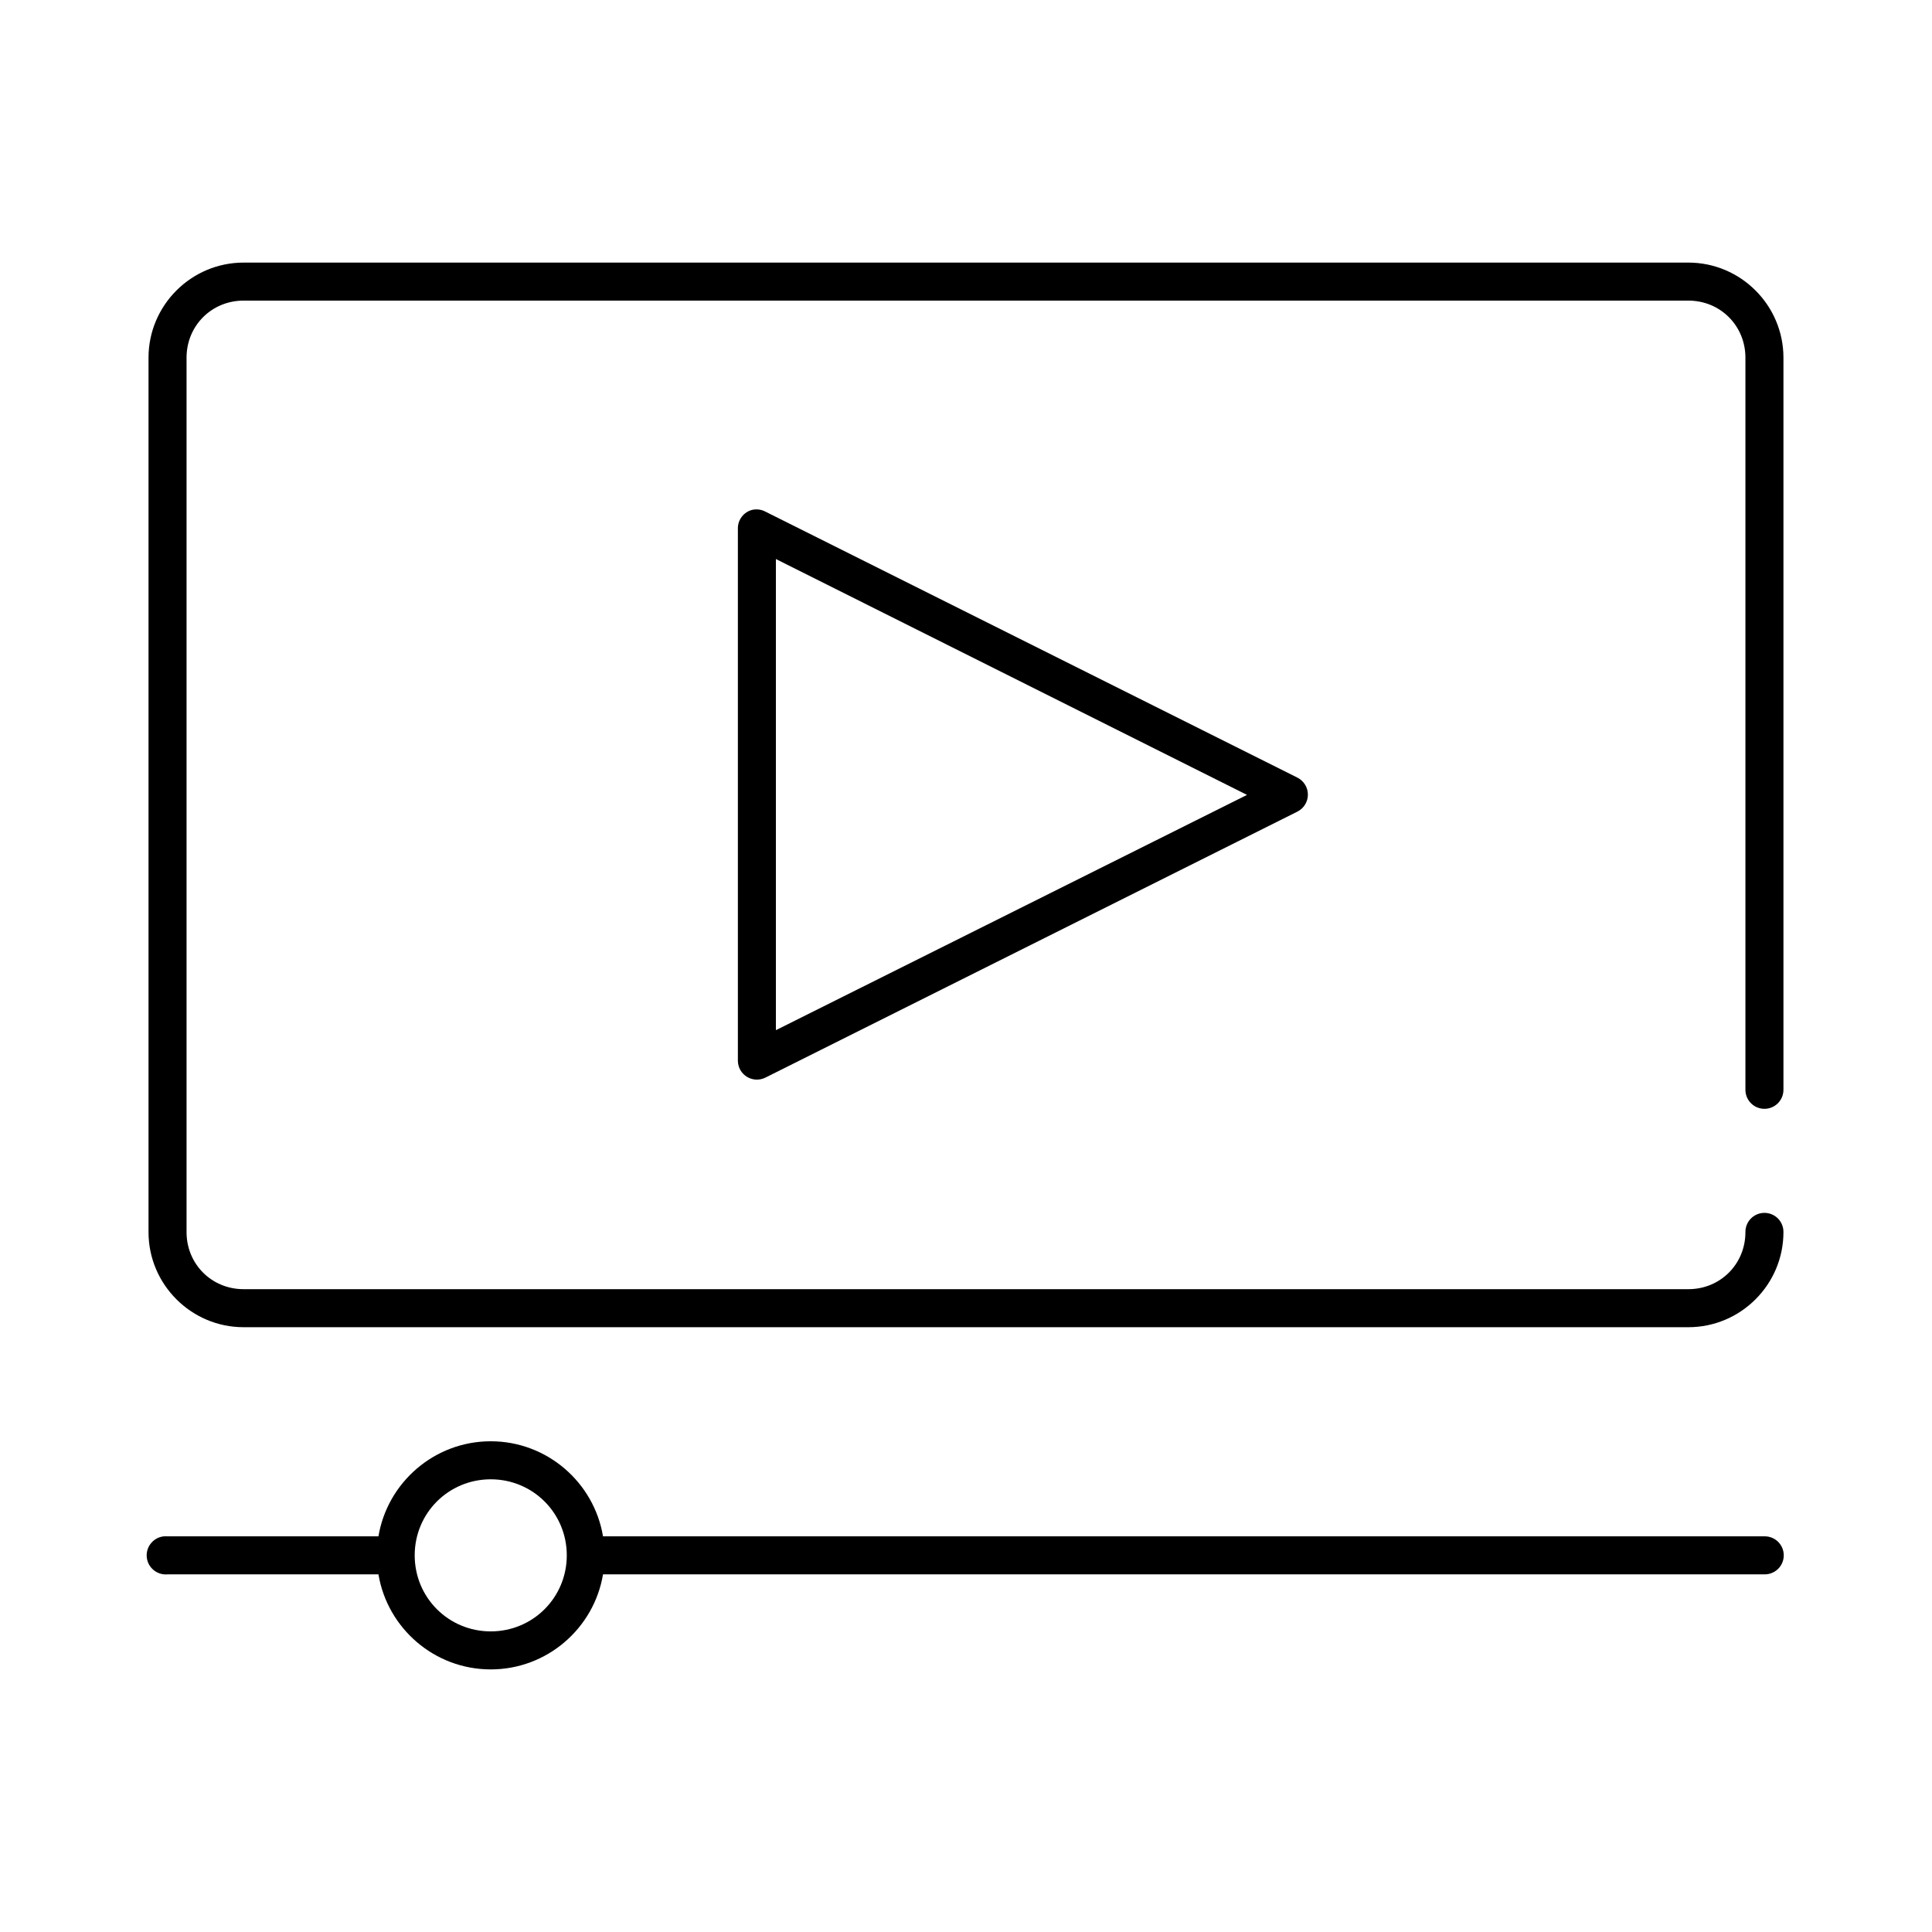 <?xml version="1.0" encoding="UTF-8"?>
<!-- Uploaded to: SVG Repo, www.svgrepo.com, Generator: SVG Repo Mixer Tools -->
<svg fill="#000000" width="800px" height="800px" version="1.1" viewBox="144 144 512 512" xmlns="http://www.w3.org/2000/svg">
 <path d="m208.55 213.59c-13.867 0-25.191 11.32-25.191 25.191v231.75c0 13.867 11.324 25.191 25.191 25.191h382.89c13.871 0 25.191-11.324 25.191-25.191 0.02-1.348-0.504-2.648-1.449-3.609-0.949-0.961-2.242-1.5-3.59-1.5s-2.641 0.539-3.586 1.5c-0.949 0.961-1.469 2.262-1.453 3.609 0 8.461-6.652 15.113-15.113 15.113h-382.89c-8.461 0-15.113-6.652-15.113-15.113v-231.75c0-8.461 6.652-15.117 15.113-15.117h382.89c8.461 0 15.113 6.656 15.113 15.117v193.96c-0.016 1.348 0.504 2.648 1.453 3.609 0.945 0.961 2.238 1.5 3.586 1.5s2.641-0.539 3.59-1.5c0.945-0.961 1.469-2.262 1.449-3.609v-193.96c0-13.871-11.32-25.191-25.191-25.191zm134.93 65.496c-2.344 0.523-3.992 2.633-3.934 5.035v141.07c0.039 1.715 0.949 3.293 2.414 4.184 1.465 0.891 3.285 0.977 4.828 0.227l141.07-70.535c1.684-0.859 2.746-2.594 2.746-4.484 0-1.895-1.062-3.629-2.746-4.488l-141.07-70.535c-1.02-0.527-2.184-0.695-3.309-0.469zm6.141 13.066 124.85 62.504-124.85 62.348zm-75.57 233.8c-14.938 0-27.375 10.918-29.758 25.191h-55.891c-0.312-0.027-0.629-0.027-0.945 0-2.781 0.262-4.824 2.731-4.566 5.512 0.262 2.781 2.731 4.824 5.512 4.566h55.891c2.383 14.273 14.82 25.188 29.758 25.188s27.371-10.914 29.754-25.188h307.8c1.348 0.02 2.648-0.504 3.609-1.453 0.961-0.945 1.5-2.238 1.5-3.586 0-1.348-0.539-2.641-1.5-3.59-0.961-0.945-2.262-1.469-3.609-1.449h-307.8c-2.383-14.273-14.816-25.191-29.754-25.191zm0 10.078c11.188 0 20.152 8.961 20.152 20.152 0 11.188-8.965 20.152-20.152 20.152-11.191 0-20.152-8.965-20.152-20.152 0-11.191 8.961-20.152 20.152-20.152z"/>
</svg>